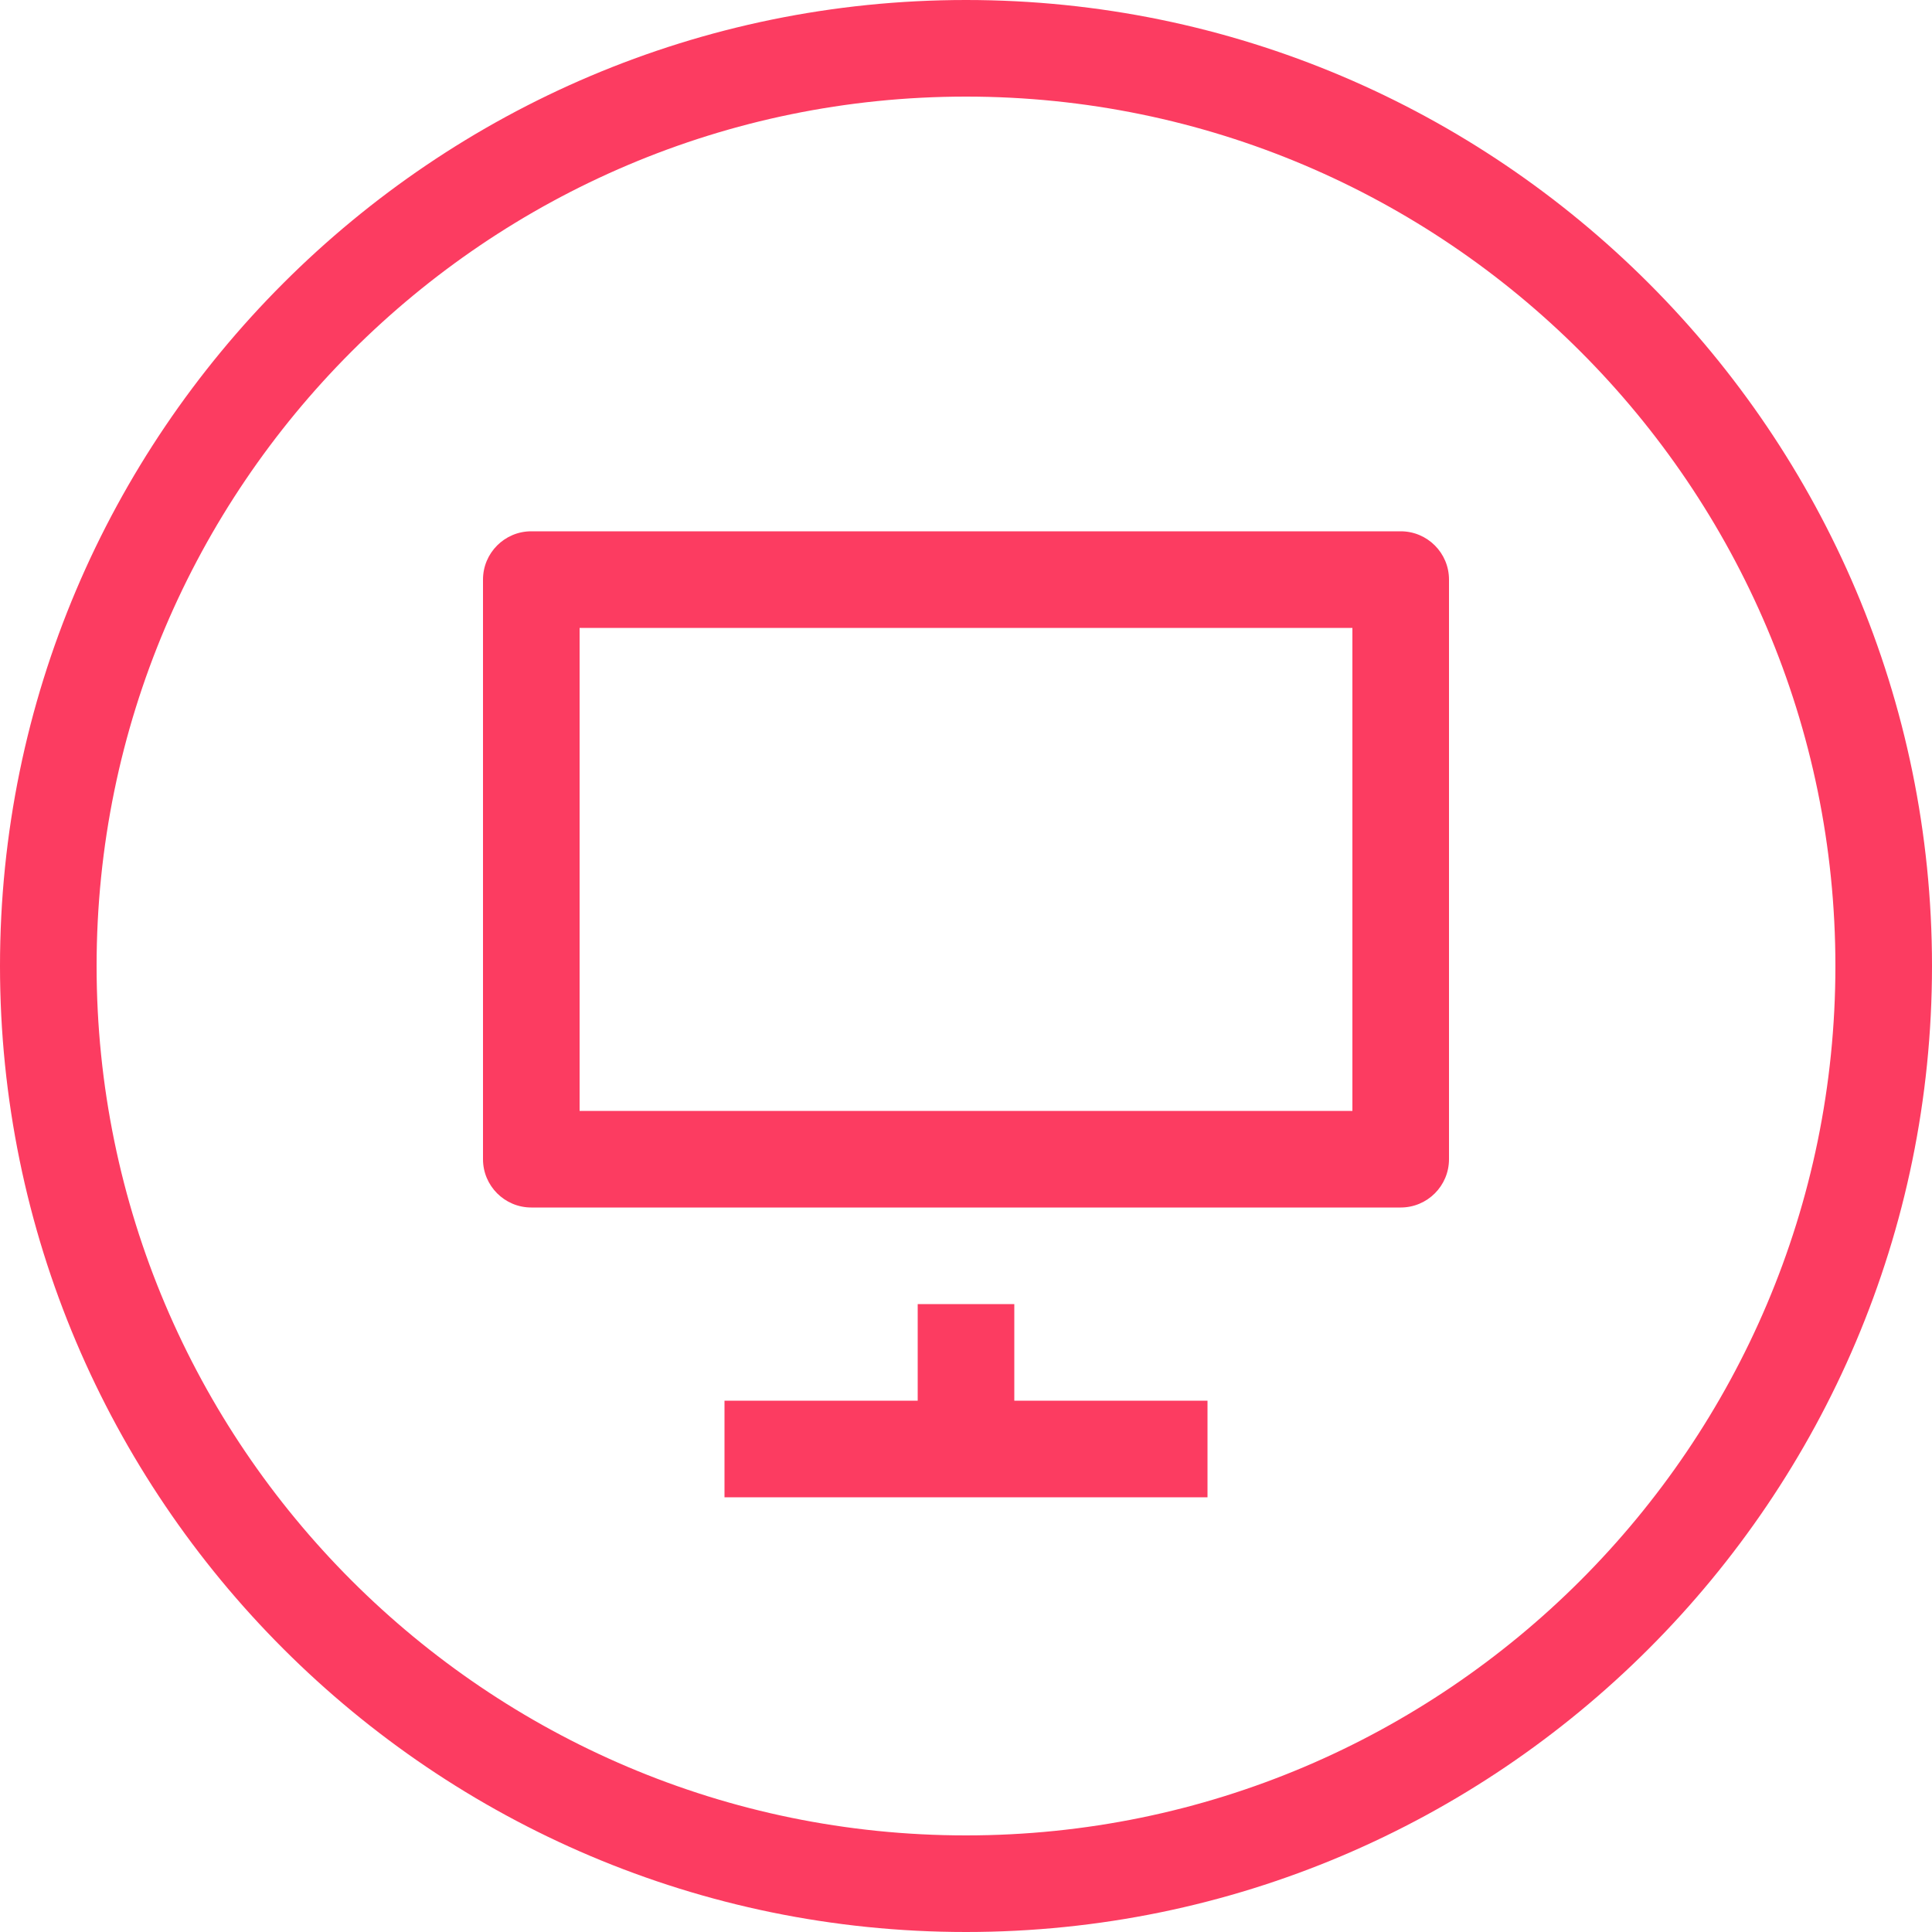 <?xml version="1.0" encoding="utf-8"?>
<!-- Generator: Adobe Illustrator 25.4.1, SVG Export Plug-In . SVG Version: 6.00 Build 0)  -->
<svg version="1.1" id="Flächen" xmlns="http://www.w3.org/2000/svg" xmlns:xlink="http://www.w3.org/1999/xlink" x="0px" y="0px"
	 viewBox="0 0 400 400" enable-background="new 0 0 400 400" xml:space="preserve">
<g id="desktop_00000062191997726871212630000003478365774470211210_">
	<g>
		<path fill="#FC3C61" d="M290,250H110c-5.522,0-10-4.478-10-10V120c0-5.522,4.478-10,10-10h180c5.522,0,10,4.478,10,10v120
			C300,245.522,295.522,250,290,250z M120,230h160V130H120V230z"/>
	</g>
	<g>
		<polygon fill="#FC3C61" points="250,310 150,310 150,290 190,290 190,270.001 210,270.001 210,290 250,290 		"/>
	</g>
	<path fill="#FC3C61" d="M200,400C89.72,400,0,310.28,0,200S89.72,0,200,0s200,89.72,200,200S310.28,400,200,400z M200,20
		c-99.252,0-180,80.748-180,180s80.748,180,180,180s180-80.748,180-180S299.252,20,200,20z"/>
</g>
</svg>
